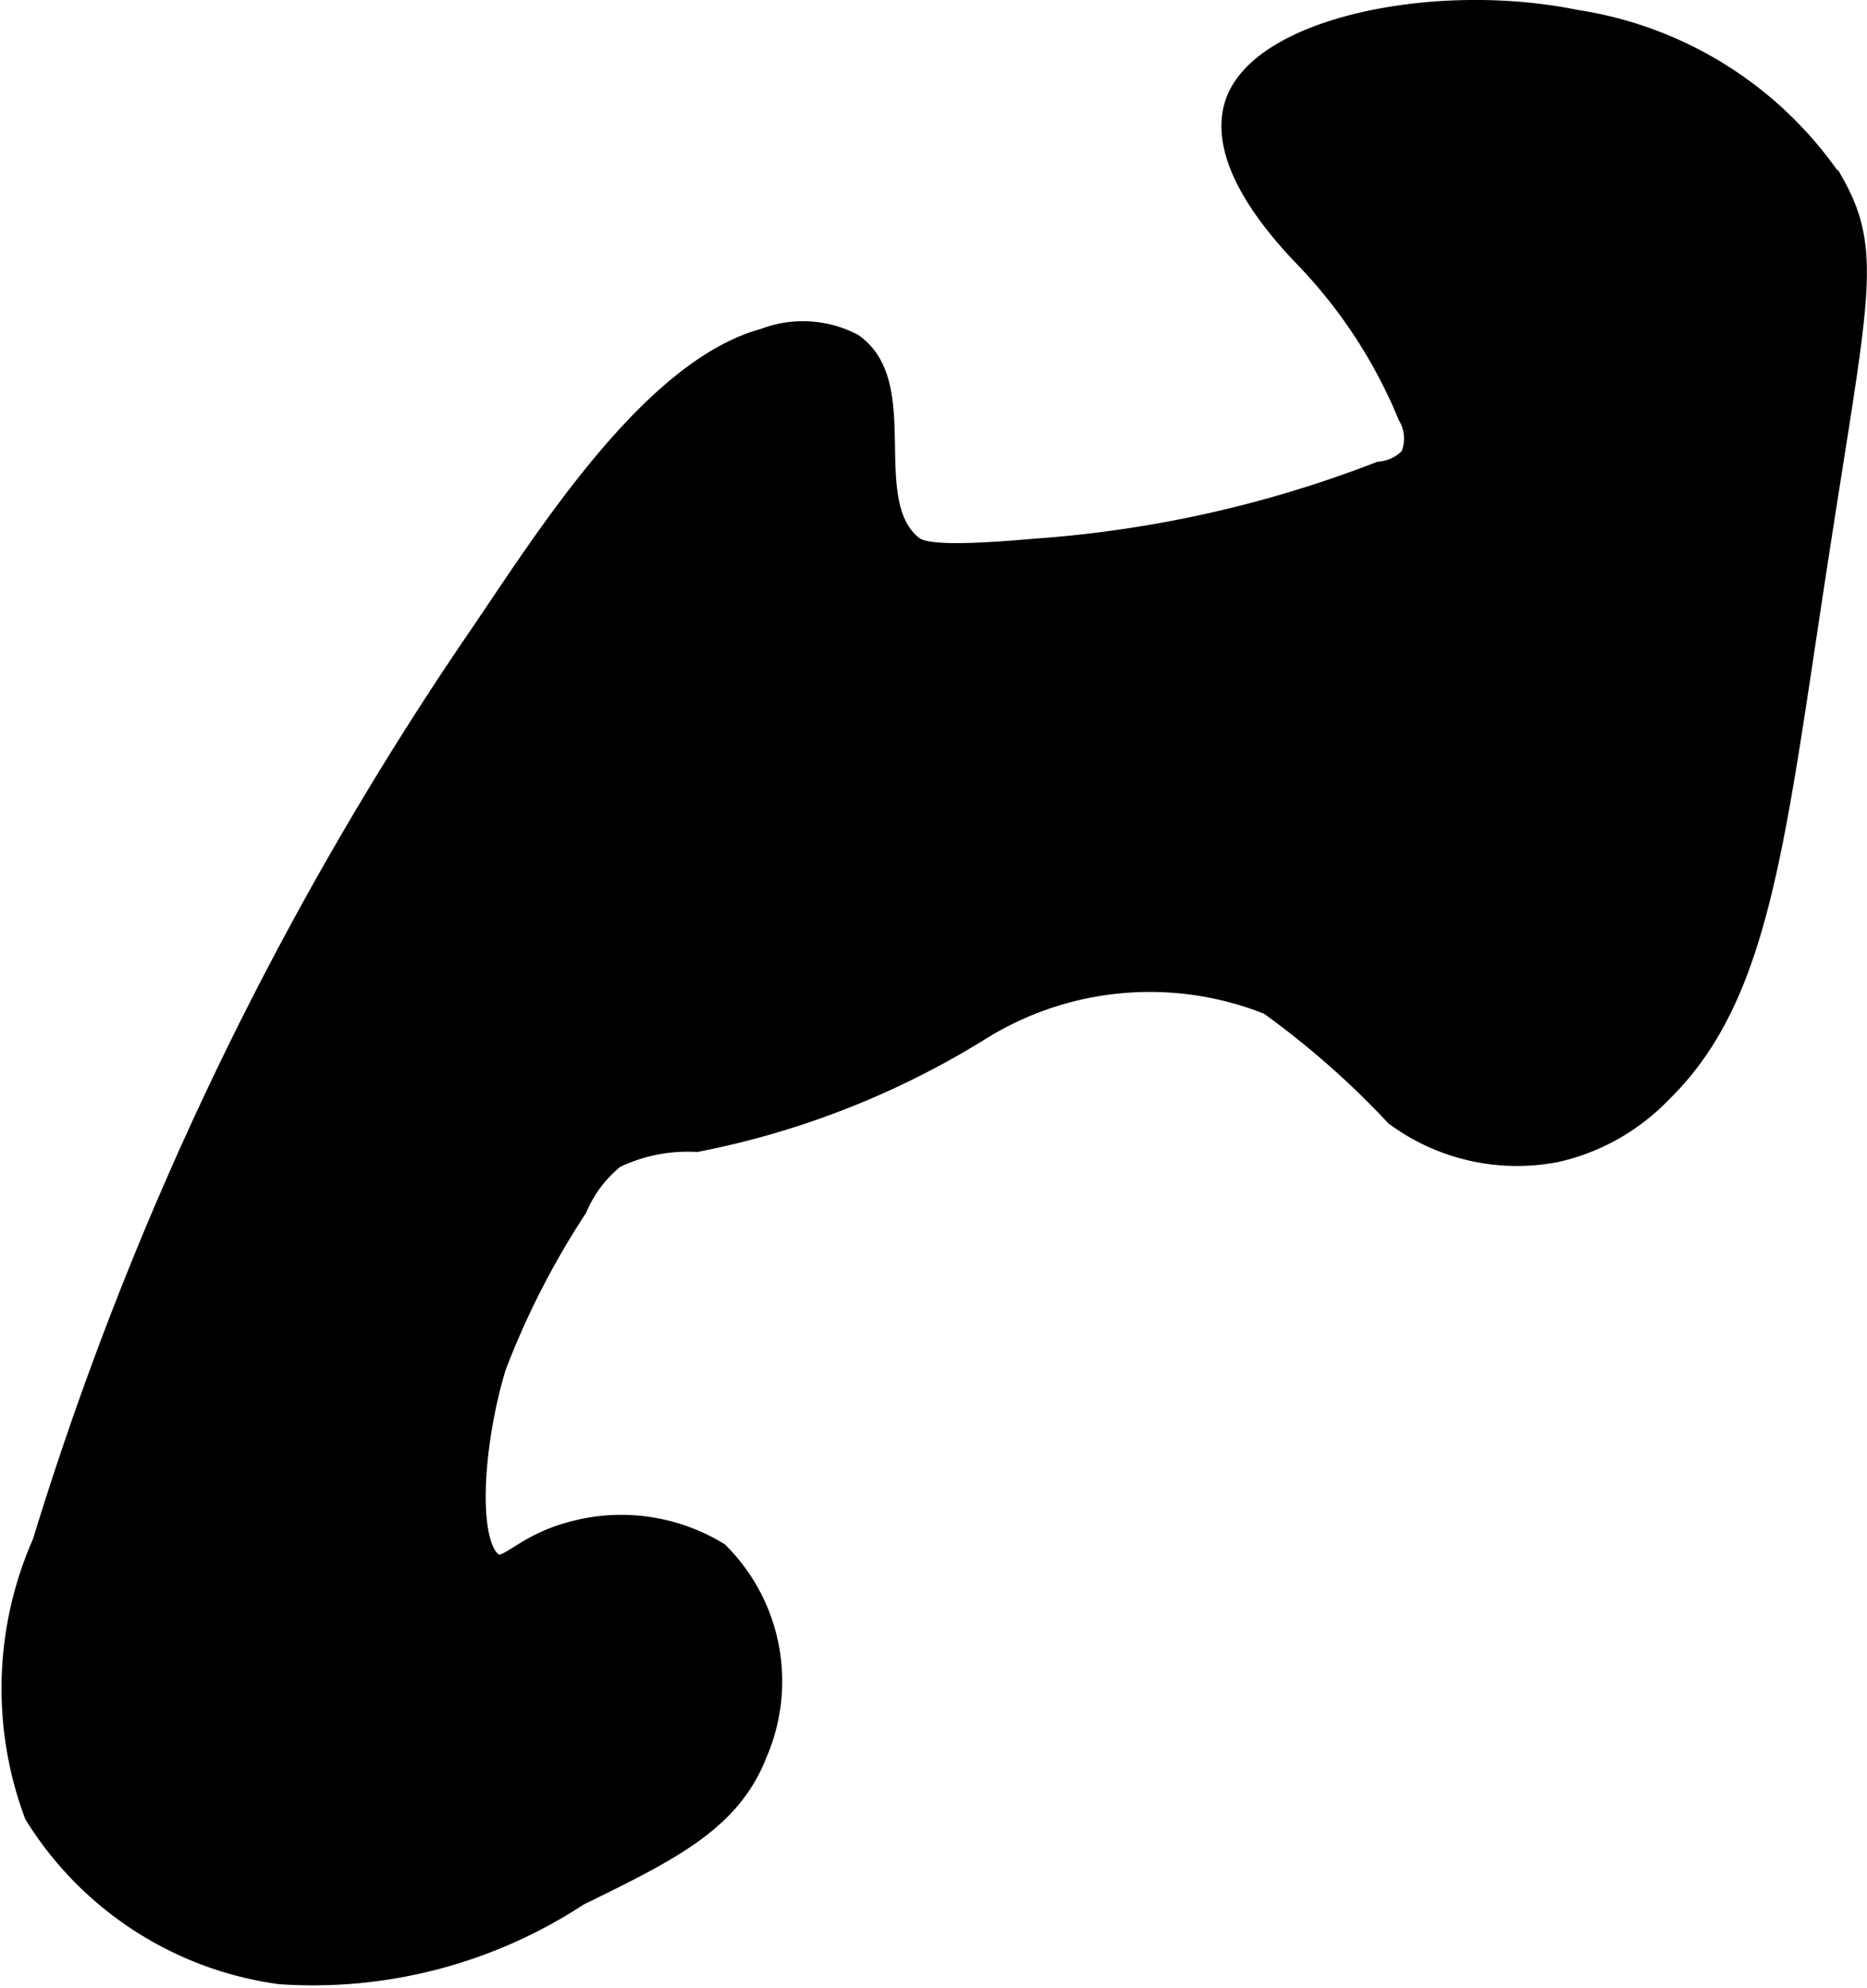 <?xml version="1.0" encoding="UTF-8"?>
<svg xmlns="http://www.w3.org/2000/svg"
     version="1.1"
     width="3.045mm"
     height="3.241mm"
     viewBox="0 0 8.631 9.188">
   <defs>
      <style type="text/css">
      .a {
        stroke: #000;
        stroke-miterlimit: 10;
        stroke-width: 0.15px;
      }
    </style>
   </defs>
   <path class="a"
         d="M2.237,2.955A15.398,15.398,0,0,0,.222,7.14,1.639,1.639,0,0,0,.184,8.375a1.559,1.559,0,0,0,1.113.721,2.209,2.209,0,0,0,1.364-.359c.437-.213.698-.345.814-.646a.812.812,0,0,0-.171-.894.836.836,0,0,0-.667-.087c-.218.062-.276.179-.359.144-.161-.069-.122-.585-.012-.946a3.842,3.842,0,0,1,.377-.738A.617.617,0,0,1,2.827,5.329a.804.804,0,0,1,.391-.08A3.877,3.877,0,0,0,4.525,4.733a1.511,1.511,0,0,1,1.355-.114,4.013,4.013,0,0,1,.589.517.922.922,0,0,0,.721.161.946.946,0,0,0,.475-.27c.444-.435.511-1.131.706-2.403.19-1.242.26-1.448.084-1.762a1.726,1.726,0,0,0-1.173-.742c-.651-.134-1.464.041-1.551.386-.045.179.077.412.323.667a2.36,2.36,0,0,1,.48.735.237.237,0,0,1,.01.219.247.247,0,0,1-.159.081,5.497,5.497,0,0,1-1.591.356c-.493.044-.556.012-.601-.027-.25-.217-.01-.744-.265-.925a.471.471,0,0,0-.388-.02C3.02,1.731,2.519,2.543,2.237,2.955Z"/>
</svg>
